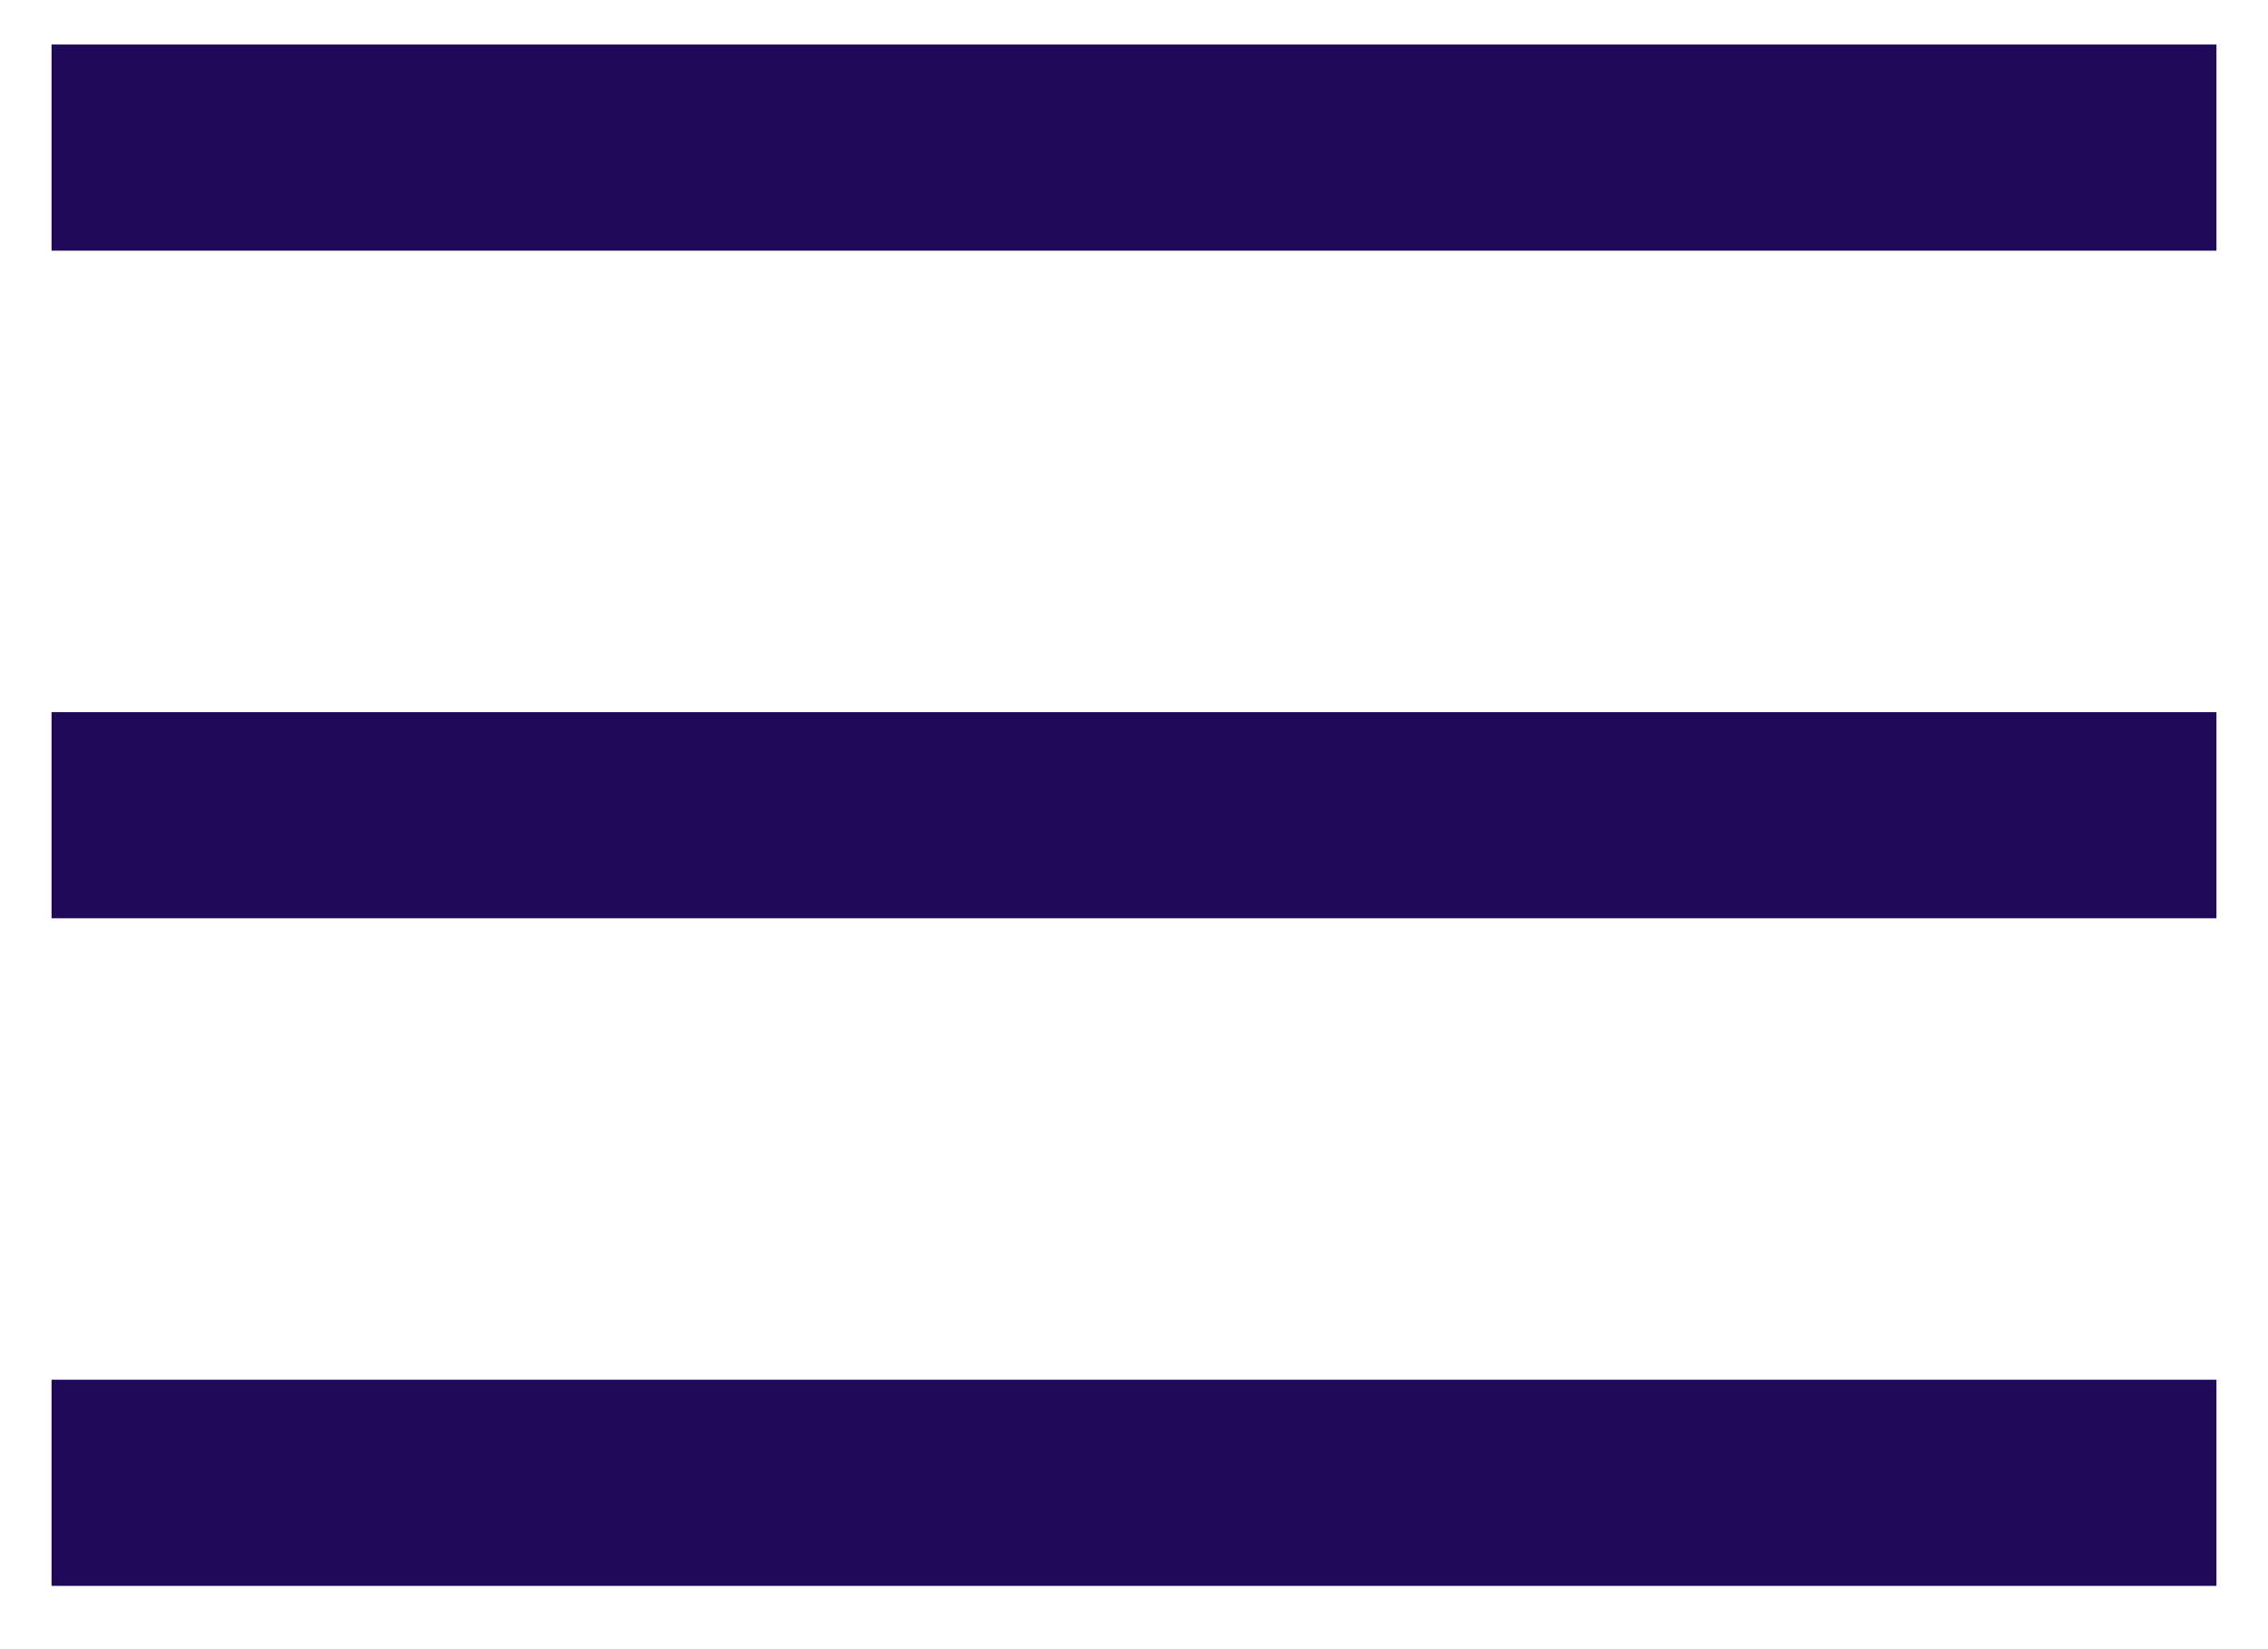 <svg width="22" height="16" viewBox="0 0 22 16" xmlns="http://www.w3.org/2000/svg">
    <g stroke="#1e0a59" stroke-width="2" fill="none" fill-rule="evenodd" stroke-linecap="square">
        <path d="M1.5 1.432h19M1.5 7.909h19M1.5 14.386h19"/>
    </g>
</svg>
